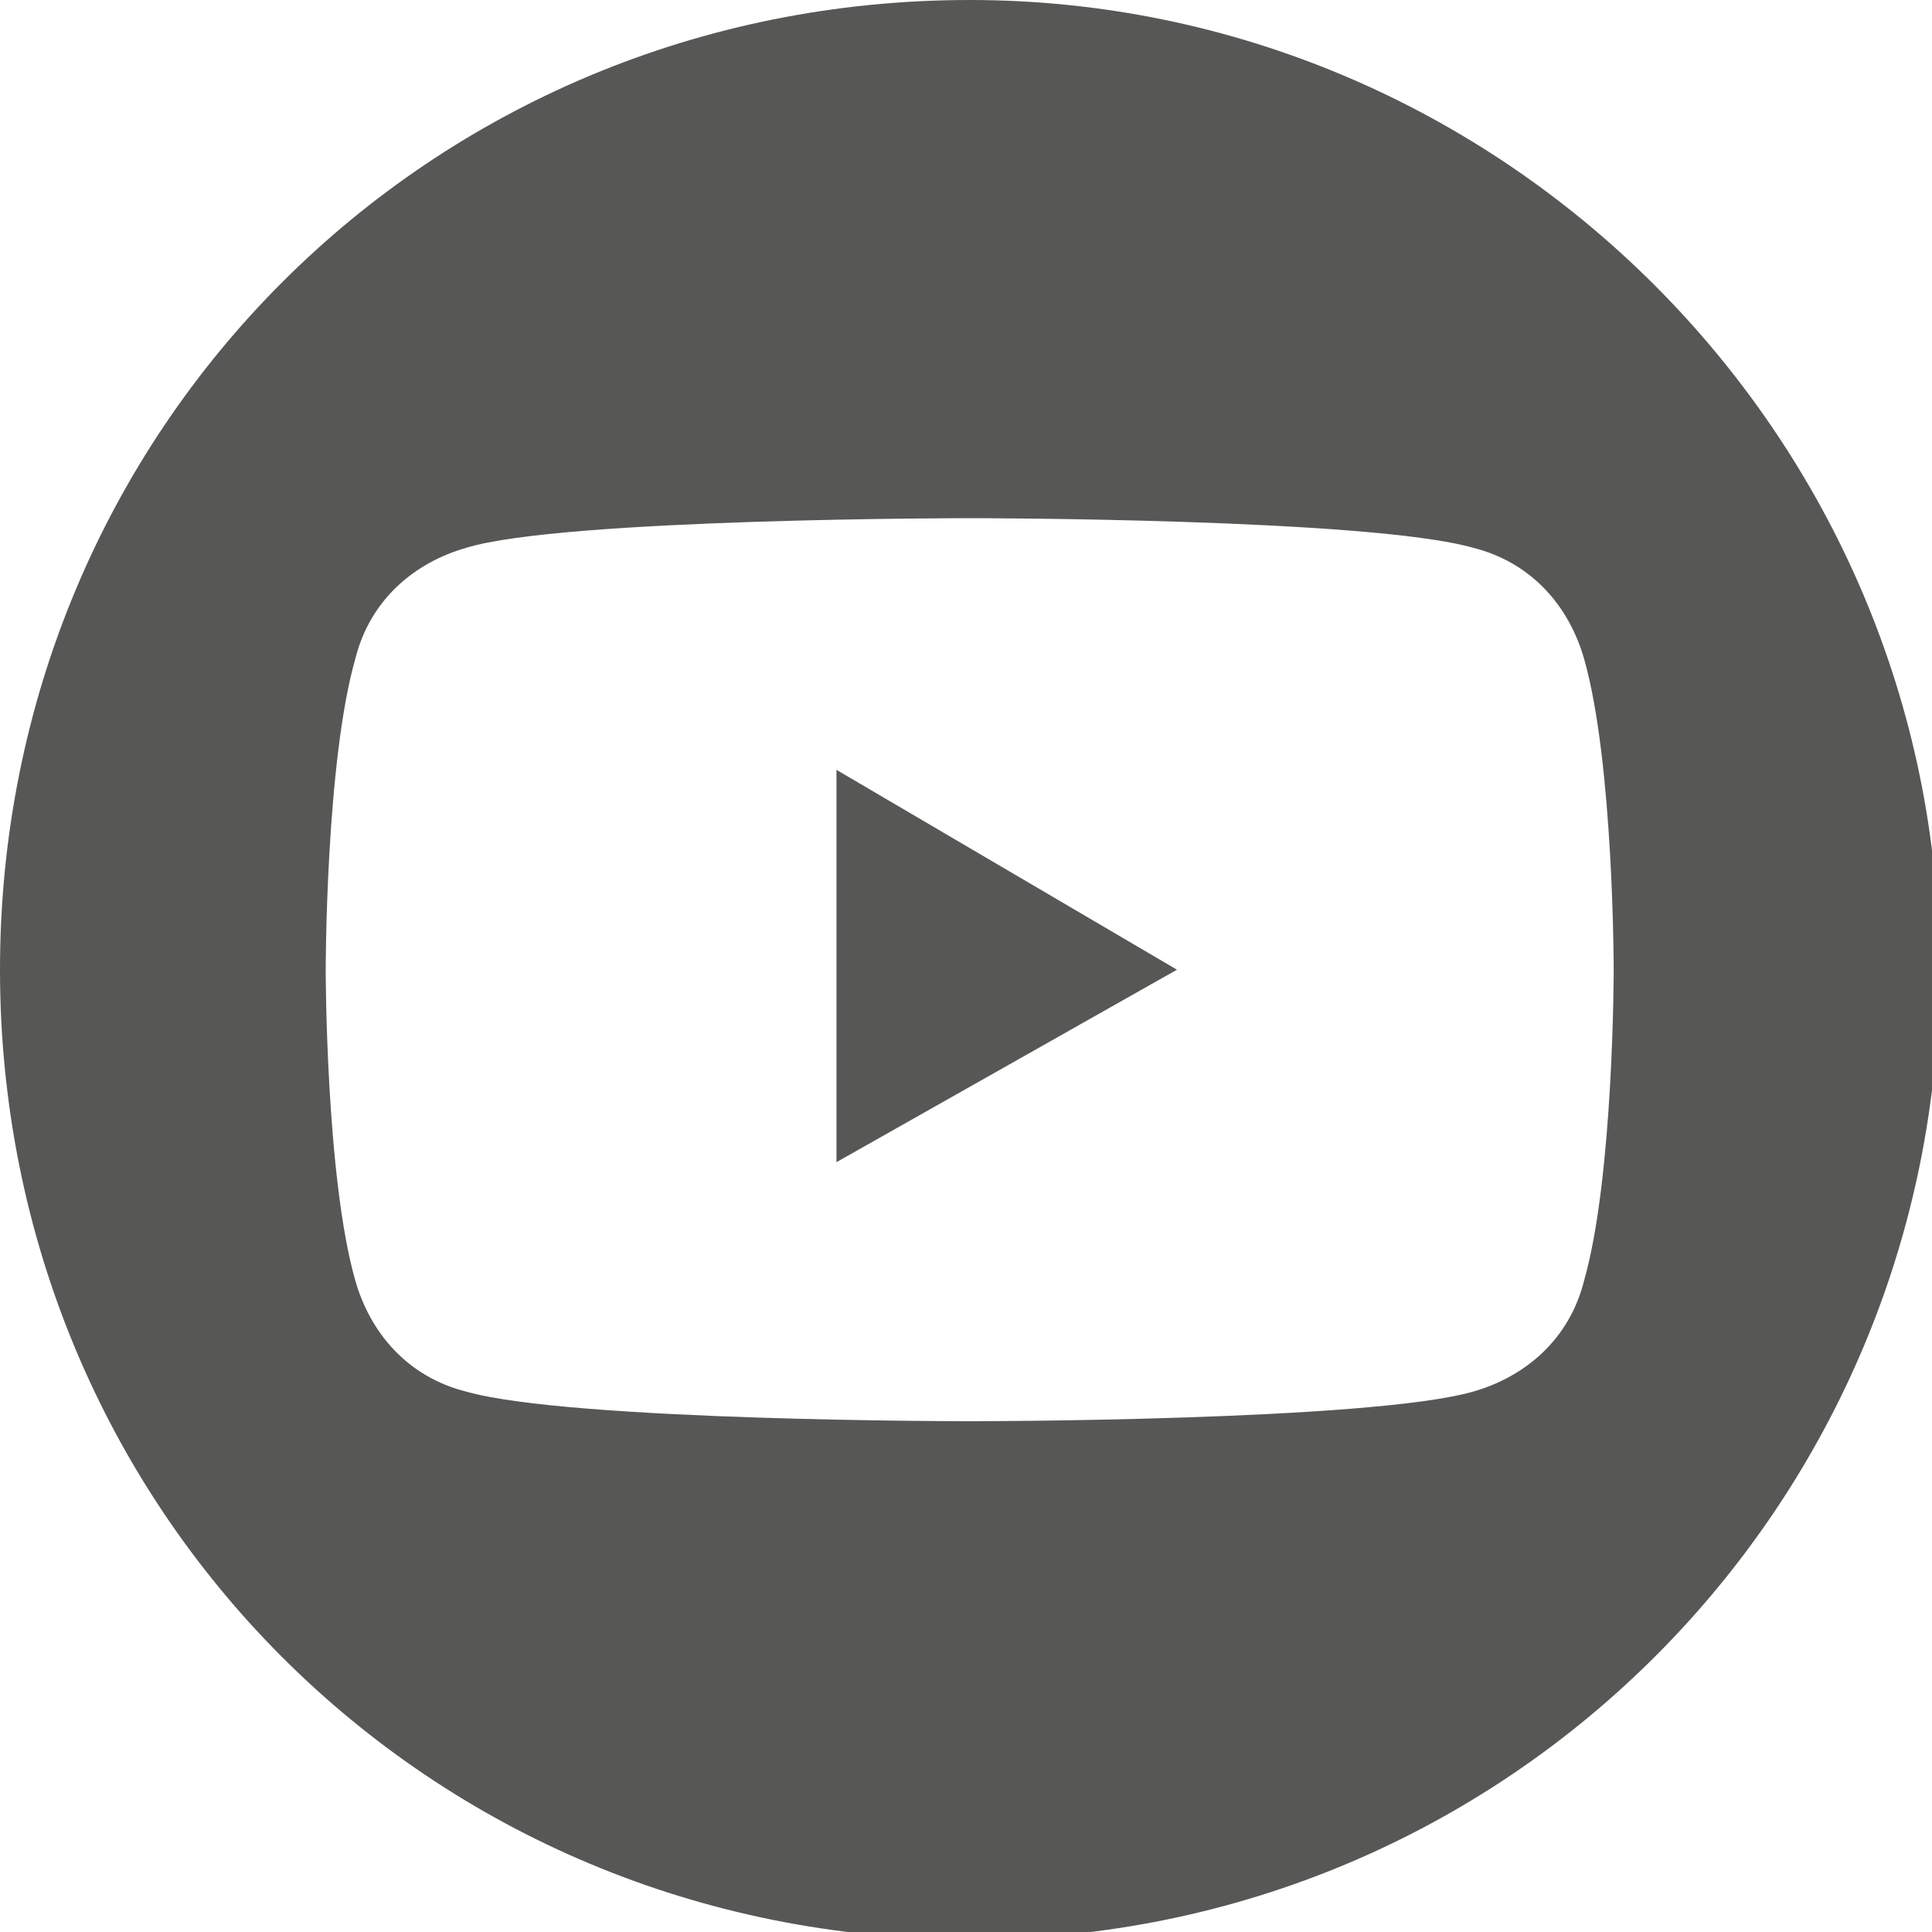 <?xml version="1.0" encoding="utf-8"?>
<!-- Generator: $$$/GeneralStr/196=Adobe Illustrator 27.6.0, SVG Export Plug-In . SVG Version: 6.00 Build 0)  -->
<svg version="1.1" id="Livello_2_00000145060396727712615140000015959155806526221471_"
	 xmlns="http://www.w3.org/2000/svg" xmlns:xlink="http://www.w3.org/1999/xlink" x="0px" y="0px" viewBox="0 0 26.1 26.1"
	 style="enable-background:new 0 0 26.1 26.1;" xml:space="preserve">
<style type="text/css">
	.st0{fill:#575756;}
</style>
<g id="Livello_1-2">
	<g>
		<polygon class="st0" points="11.3,15.7 15.9,13.1 11.3,10.4 		"/>
		<path class="st0" d="M13.1,0C5.8,0,0,5.8,0,13.1s5.8,13.1,13.1,13.1s13.1-5.9,13.1-13.1S20.3,0,13.1,0z M21.4,17.3
			c-0.2,0.8-0.8,1.3-1.5,1.5c-1.4,0.4-6.8,0.4-6.8,0.4s-5.4,0-6.8-0.4c-0.8-0.2-1.3-0.8-1.5-1.5c-0.4-1.4-0.4-4.2-0.4-4.2
			s0-2.8,0.4-4.2c0.2-0.8,0.8-1.3,1.5-1.5C7.6,7,13.1,7,13.1,7s5.4,0,6.8,0.4c0.8,0.2,1.3,0.8,1.5,1.5c0.4,1.4,0.4,4.2,0.4,4.2
			S21.8,15.9,21.4,17.3z"/>
	</g>
</g>
</svg>
